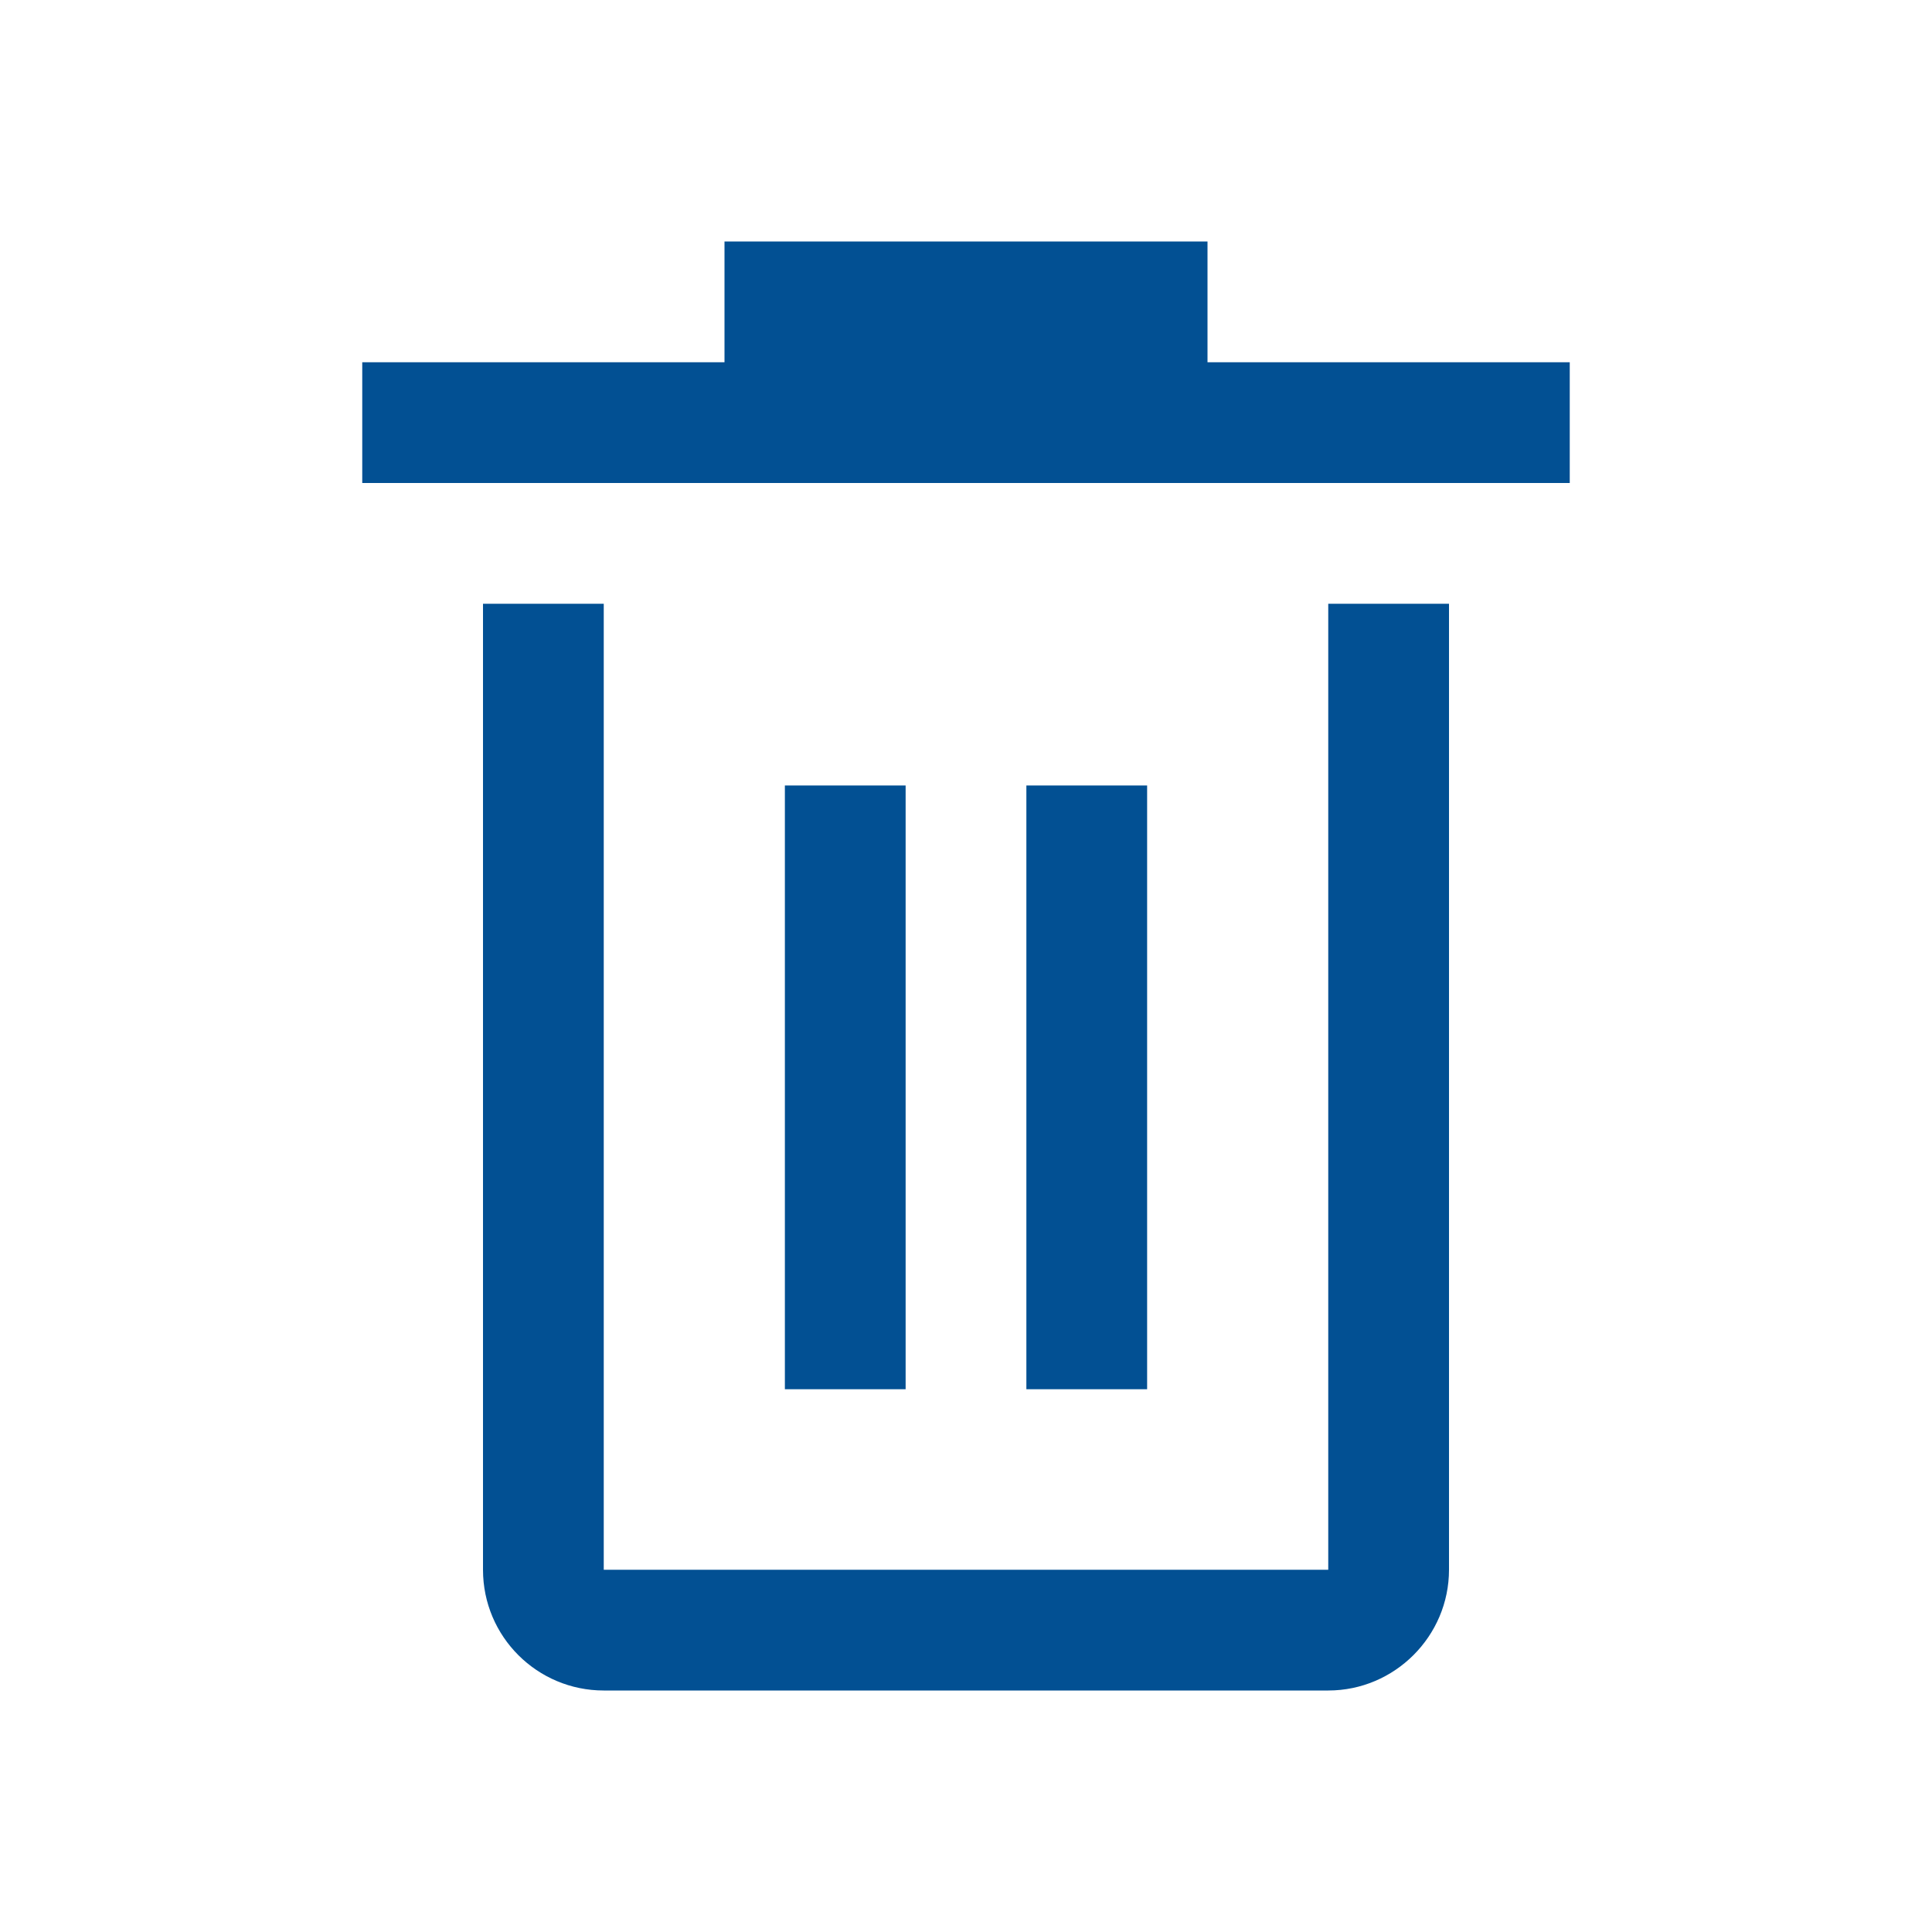 <?xml version="1.0" encoding="UTF-8"?>
<svg xmlns="http://www.w3.org/2000/svg" id="web_paket_3" viewBox="0 0 32 32">
  <defs>
    <style>.cls-1{fill:#025093;}</style>
  </defs>
  <path class="cls-1" d="M22,26H10V10h-2v16c0,1.11,.9,2,2,2h12c1.1,0,2-.9,2-2V10h-2v16Z"></path>
  <rect class="cls-1" x="13" y="13.01" width="2" height="10"></rect>
  <rect class="cls-1" x="17" y="13.01" width="2" height="10"></rect>
  <polygon class="cls-1" points="20 6 20 4 12 4 12 6 6 6 6 8 26 8 26 6 20 6"></polygon>
</svg>
